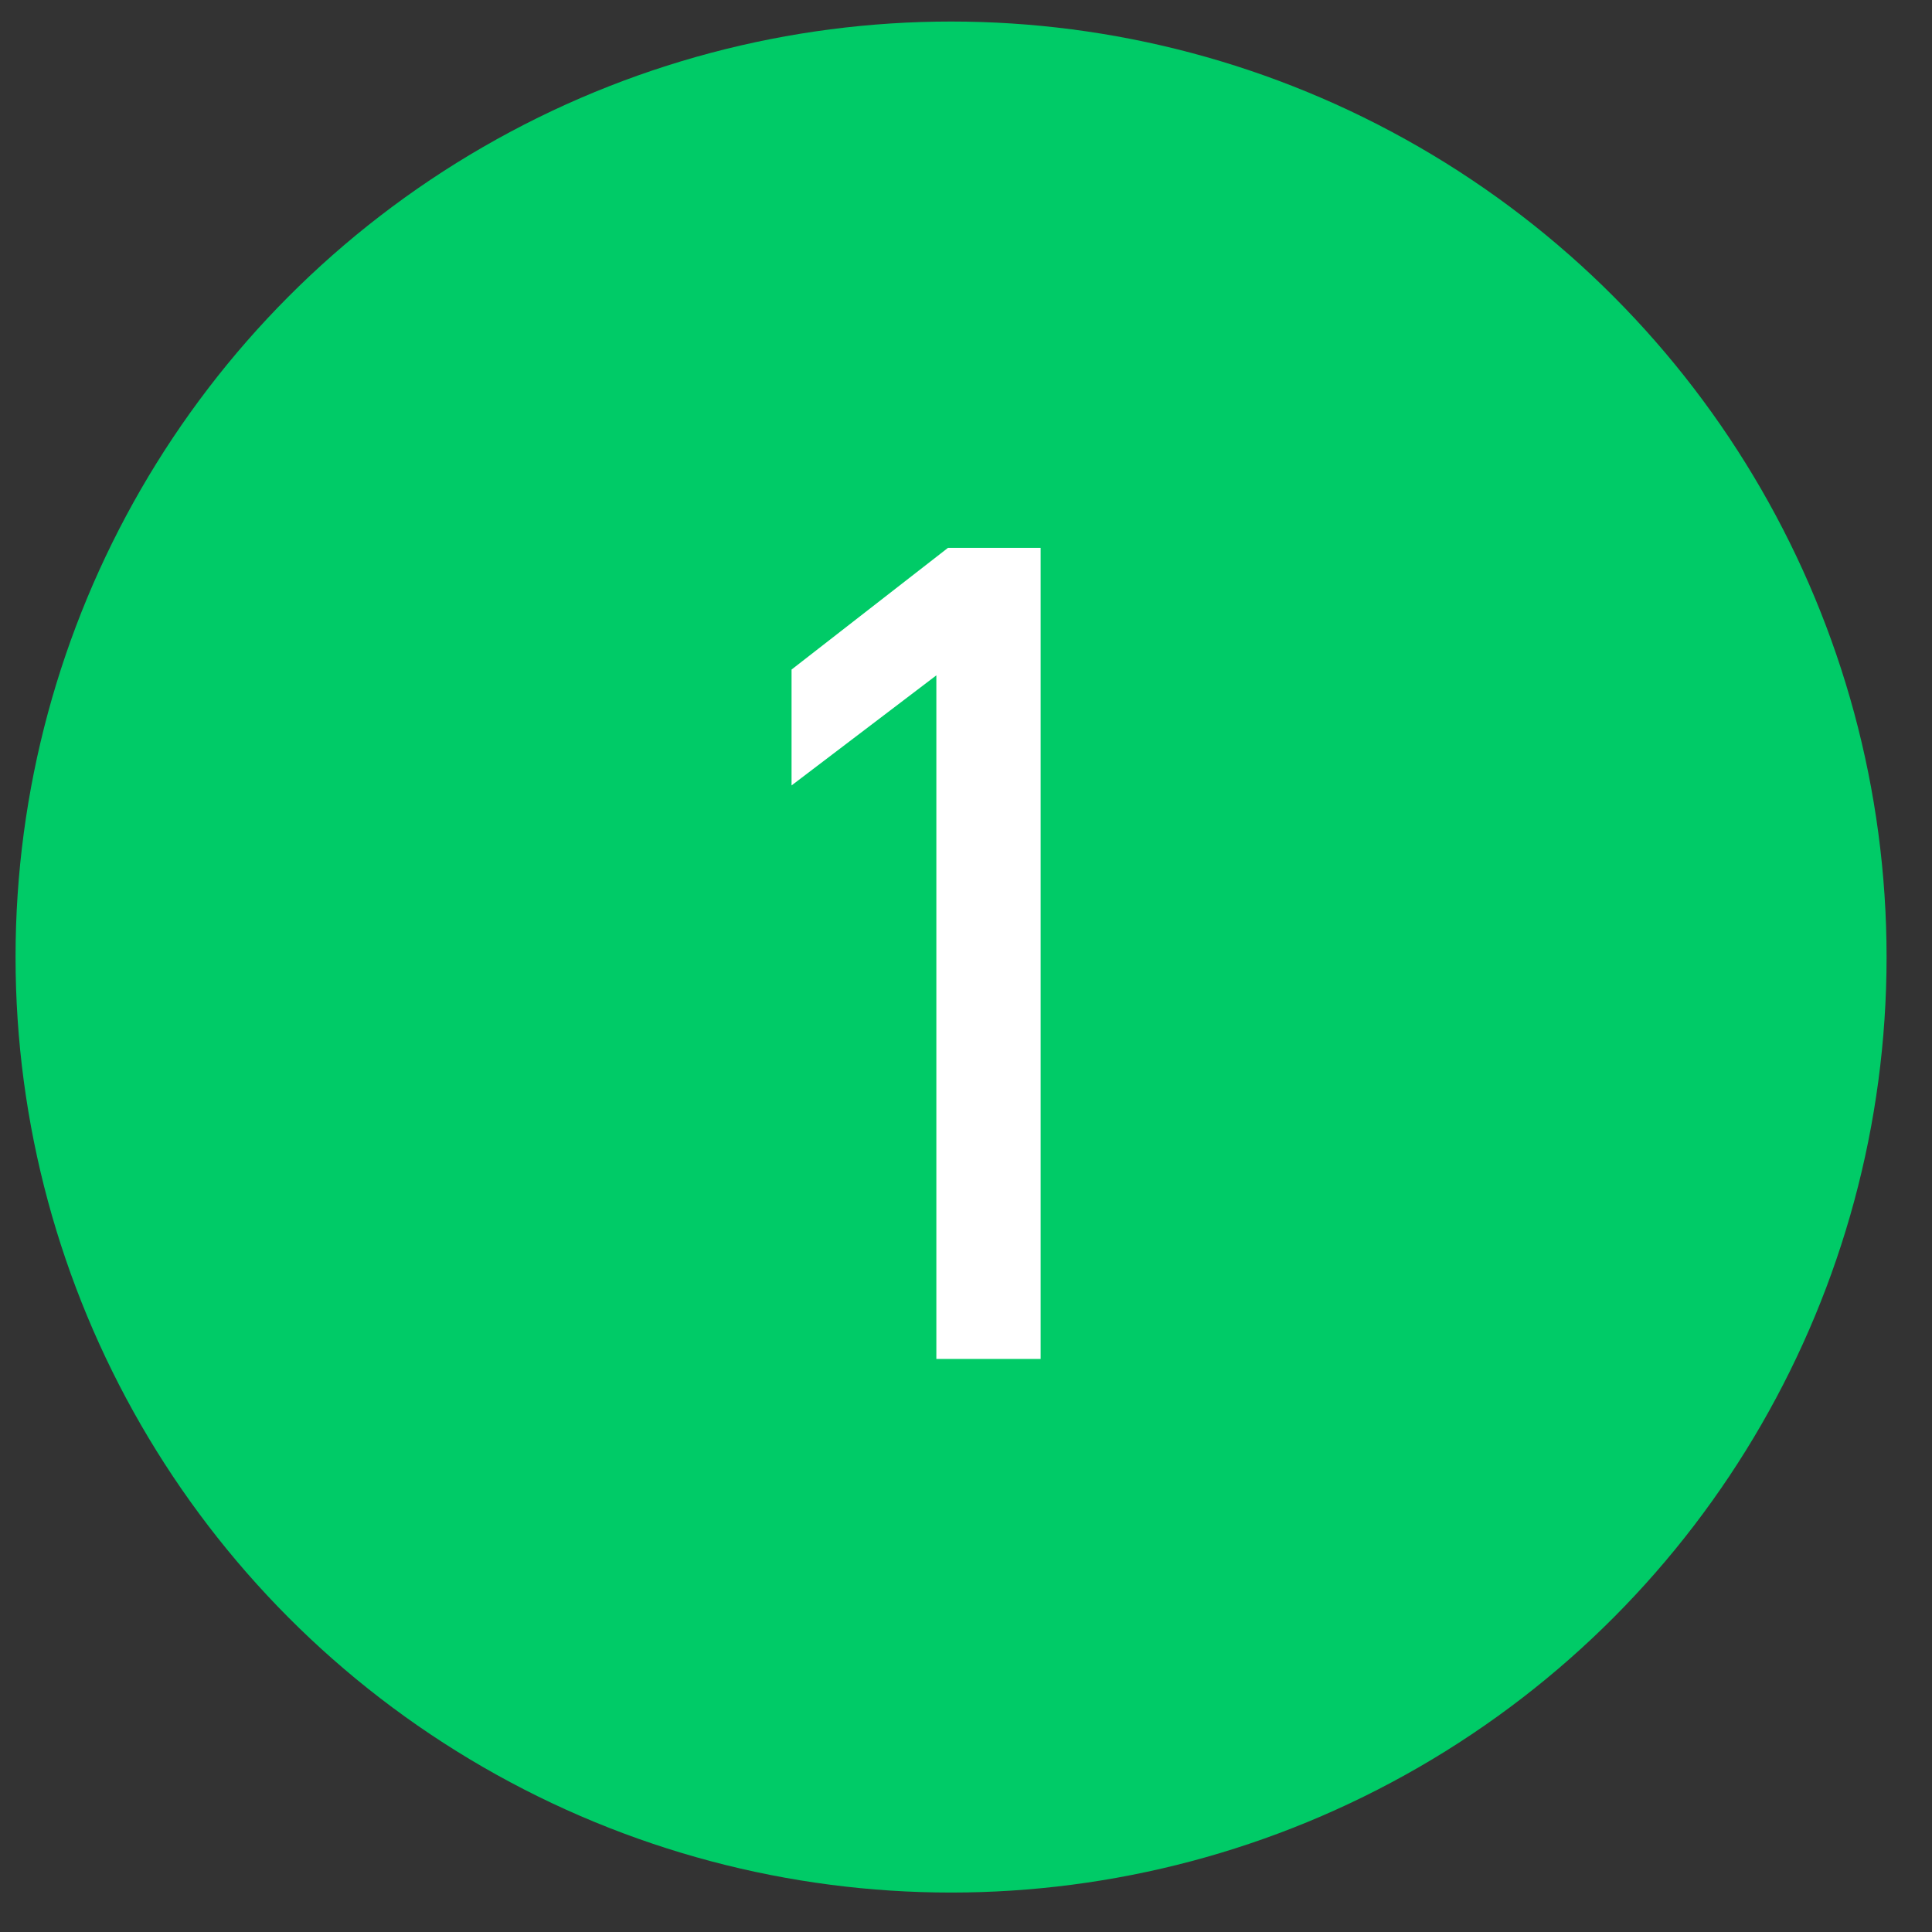 <?xml version="1.0" encoding="UTF-8"?> <svg xmlns="http://www.w3.org/2000/svg" width="41" height="41" viewBox="0 0 41 41" fill="none"><rect x="0" y="0" width="41" height="41" fill="#333333" stroke="none"/> <circle cx="20.183" cy="20.31" r="19.853" fill="#00CB67"></circle> <path d="M16.798 16.668V14.209L20.117 11.627H22.084V28.839H19.871V14.332L16.798 16.668Z" fill="white"></path> </svg> 